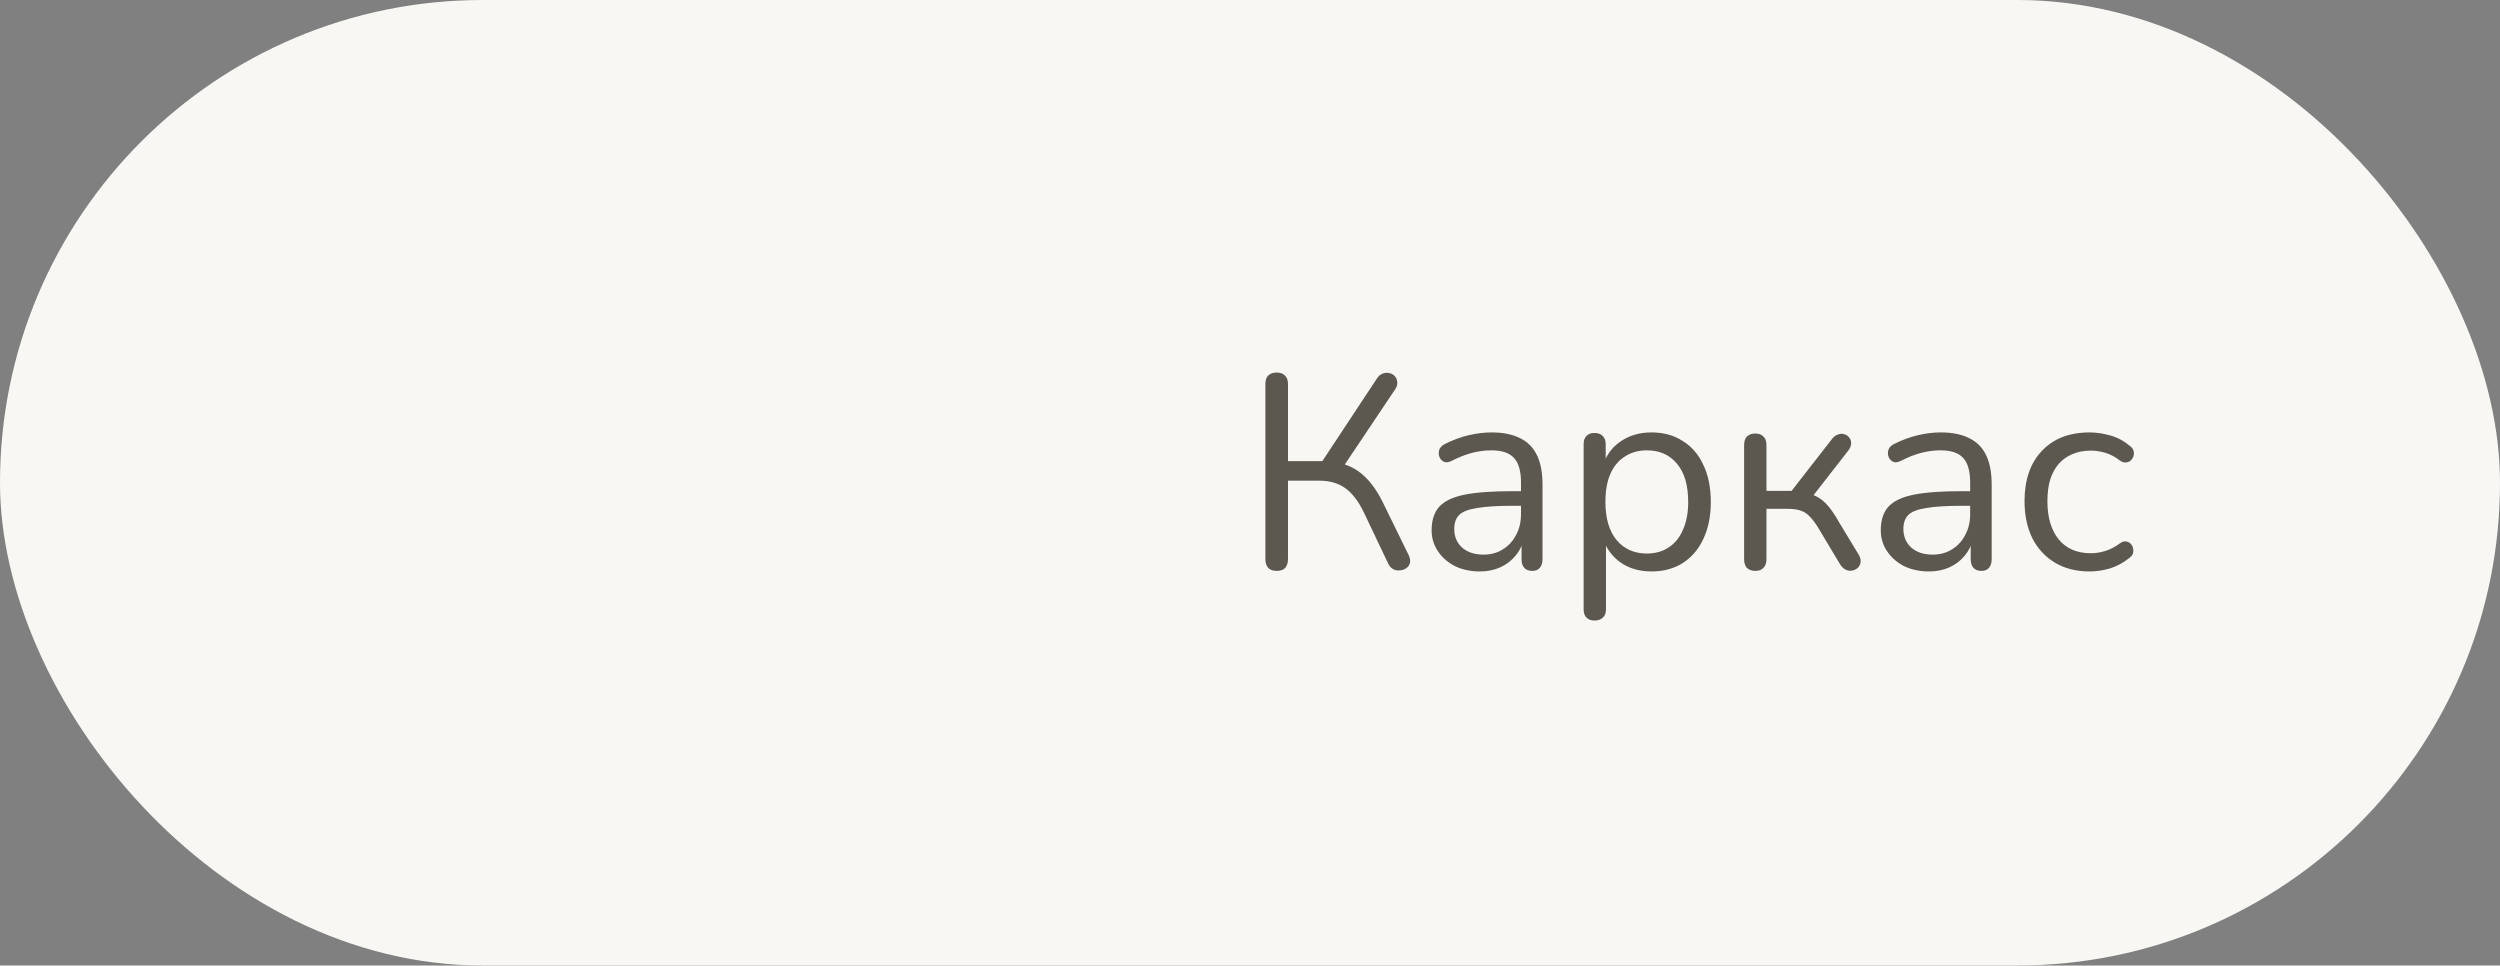 <?xml version="1.0" encoding="UTF-8"?> <svg xmlns="http://www.w3.org/2000/svg" width="145" height="56" viewBox="0 0 145 56" fill="none"><rect x="0" y="0" width="145" height="56" fill="#808080" stroke="none"/><rect width="145" height="56" rx="28" fill="#F8F7F4"></rect><path d="M74.048 33.112C73.835 33.112 73.669 33.053 73.552 32.936C73.445 32.808 73.392 32.637 73.392 32.424V22.28C73.392 22.056 73.445 21.891 73.552 21.784C73.669 21.667 73.835 21.608 74.048 21.608C74.261 21.608 74.421 21.667 74.528 21.784C74.645 21.891 74.704 22.056 74.704 22.28V26.744H76.912L76.528 27L79.856 21.96C79.952 21.811 80.064 21.715 80.192 21.672C80.32 21.619 80.448 21.608 80.576 21.64C80.704 21.661 80.811 21.72 80.896 21.816C80.981 21.901 81.029 22.013 81.04 22.152C81.061 22.28 81.024 22.419 80.928 22.568L77.808 27.224L77.312 26.792C77.963 26.867 78.517 27.096 78.976 27.48C79.435 27.864 79.835 28.397 80.176 29.08L81.696 32.184C81.781 32.355 81.808 32.509 81.776 32.648C81.744 32.776 81.675 32.877 81.568 32.952C81.461 33.027 81.339 33.069 81.2 33.08C81.072 33.101 80.944 33.08 80.816 33.016C80.688 32.952 80.587 32.84 80.512 32.68L79.088 29.688C78.768 29.037 78.405 28.573 78 28.296C77.605 28.019 77.115 27.88 76.528 27.88H74.704V32.424C74.704 32.637 74.651 32.808 74.544 32.936C74.437 33.053 74.272 33.112 74.048 33.112ZM85.834 33.144C85.301 33.144 84.821 33.043 84.394 32.84C83.978 32.627 83.647 32.339 83.402 31.976C83.157 31.613 83.034 31.208 83.034 30.76C83.034 30.184 83.178 29.731 83.466 29.4C83.765 29.069 84.25 28.835 84.922 28.696C85.605 28.557 86.533 28.488 87.706 28.488H88.426V29.336H87.722C86.858 29.336 86.175 29.379 85.674 29.464C85.183 29.539 84.837 29.672 84.634 29.864C84.442 30.056 84.346 30.328 84.346 30.68C84.346 31.117 84.495 31.475 84.794 31.752C85.103 32.029 85.519 32.168 86.042 32.168C86.469 32.168 86.842 32.067 87.162 31.864C87.493 31.661 87.749 31.384 87.93 31.032C88.122 30.68 88.218 30.275 88.218 29.816V27.992C88.218 27.331 88.085 26.856 87.818 26.568C87.551 26.269 87.114 26.12 86.506 26.12C86.133 26.12 85.759 26.168 85.386 26.264C85.013 26.36 84.618 26.515 84.202 26.728C84.053 26.803 83.925 26.829 83.818 26.808C83.711 26.776 83.626 26.717 83.562 26.632C83.498 26.547 83.461 26.451 83.45 26.344C83.439 26.227 83.461 26.115 83.514 26.008C83.578 25.901 83.674 25.816 83.802 25.752C84.271 25.517 84.735 25.347 85.194 25.24C85.653 25.133 86.09 25.08 86.506 25.08C87.178 25.08 87.733 25.192 88.17 25.416C88.607 25.629 88.933 25.96 89.146 26.408C89.359 26.845 89.466 27.411 89.466 28.104V32.44C89.466 32.653 89.413 32.819 89.306 32.936C89.21 33.053 89.066 33.112 88.874 33.112C88.671 33.112 88.517 33.053 88.41 32.936C88.303 32.819 88.25 32.653 88.25 32.44V31.192H88.394C88.309 31.597 88.143 31.944 87.898 32.232C87.663 32.52 87.37 32.744 87.018 32.904C86.666 33.064 86.271 33.144 85.834 33.144ZM92.491 35.992C92.278 35.992 92.118 35.933 92.011 35.816C91.904 35.709 91.851 35.549 91.851 35.336V25.768C91.851 25.555 91.904 25.395 92.011 25.288C92.118 25.171 92.272 25.112 92.475 25.112C92.688 25.112 92.848 25.171 92.955 25.288C93.072 25.395 93.131 25.555 93.131 25.768V27.288L92.955 27.064C93.126 26.456 93.462 25.976 93.963 25.624C94.475 25.261 95.083 25.08 95.787 25.08C96.48 25.08 97.083 25.245 97.595 25.576C98.118 25.896 98.518 26.36 98.795 26.968C99.083 27.565 99.227 28.28 99.227 29.112C99.227 29.933 99.083 30.648 98.795 31.256C98.518 31.853 98.123 32.317 97.611 32.648C97.099 32.979 96.491 33.144 95.787 33.144C95.083 33.144 94.48 32.968 93.979 32.616C93.478 32.253 93.136 31.773 92.955 31.176H93.147V35.336C93.147 35.549 93.088 35.709 92.971 35.816C92.854 35.933 92.694 35.992 92.491 35.992ZM95.515 32.104C96.006 32.104 96.427 31.987 96.779 31.752C97.142 31.517 97.419 31.176 97.611 30.728C97.814 30.28 97.915 29.741 97.915 29.112C97.915 28.141 97.696 27.4 97.259 26.888C96.832 26.376 96.251 26.12 95.515 26.12C95.035 26.12 94.614 26.237 94.251 26.472C93.888 26.696 93.606 27.032 93.403 27.48C93.211 27.917 93.115 28.461 93.115 29.112C93.115 30.072 93.334 30.813 93.771 31.336C94.208 31.848 94.79 32.104 95.515 32.104ZM101.815 33.112C101.602 33.112 101.437 33.053 101.319 32.936C101.213 32.819 101.159 32.653 101.159 32.44V25.816C101.159 25.592 101.213 25.427 101.319 25.32C101.437 25.203 101.602 25.144 101.815 25.144C102.018 25.144 102.173 25.203 102.279 25.32C102.397 25.427 102.455 25.592 102.455 25.816V28.472H103.911L106.279 25.432C106.386 25.304 106.503 25.224 106.631 25.192C106.759 25.149 106.877 25.149 106.983 25.192C107.101 25.224 107.191 25.288 107.255 25.384C107.33 25.469 107.367 25.576 107.367 25.704C107.367 25.832 107.319 25.965 107.223 26.104L104.967 29L104.599 28.584C104.898 28.616 105.159 28.691 105.383 28.808C105.607 28.925 105.821 29.101 106.023 29.336C106.226 29.571 106.445 29.896 106.679 30.312L107.831 32.216C107.906 32.365 107.933 32.499 107.911 32.616C107.901 32.733 107.847 32.84 107.751 32.936C107.655 33.021 107.543 33.075 107.415 33.096C107.298 33.117 107.181 33.101 107.063 33.048C106.946 32.995 106.839 32.899 106.743 32.76L105.479 30.648C105.298 30.349 105.127 30.12 104.967 29.96C104.807 29.789 104.626 29.672 104.423 29.608C104.221 29.544 103.97 29.512 103.671 29.512H102.455V32.44C102.455 32.653 102.397 32.819 102.279 32.936C102.173 33.053 102.018 33.112 101.815 33.112ZM111.885 33.144C111.352 33.144 110.872 33.043 110.445 32.84C110.029 32.627 109.699 32.339 109.453 31.976C109.208 31.613 109.085 31.208 109.085 30.76C109.085 30.184 109.229 29.731 109.517 29.4C109.816 29.069 110.301 28.835 110.973 28.696C111.656 28.557 112.584 28.488 113.757 28.488H114.477V29.336H113.773C112.909 29.336 112.227 29.379 111.725 29.464C111.235 29.539 110.888 29.672 110.685 29.864C110.493 30.056 110.397 30.328 110.397 30.68C110.397 31.117 110.547 31.475 110.845 31.752C111.155 32.029 111.571 32.168 112.093 32.168C112.52 32.168 112.893 32.067 113.213 31.864C113.544 31.661 113.8 31.384 113.981 31.032C114.173 30.68 114.269 30.275 114.269 29.816V27.992C114.269 27.331 114.136 26.856 113.869 26.568C113.603 26.269 113.165 26.12 112.557 26.12C112.184 26.12 111.811 26.168 111.437 26.264C111.064 26.36 110.669 26.515 110.253 26.728C110.104 26.803 109.976 26.829 109.869 26.808C109.763 26.776 109.677 26.717 109.613 26.632C109.549 26.547 109.512 26.451 109.501 26.344C109.491 26.227 109.512 26.115 109.565 26.008C109.629 25.901 109.725 25.816 109.853 25.752C110.323 25.517 110.787 25.347 111.245 25.24C111.704 25.133 112.141 25.08 112.557 25.08C113.229 25.08 113.784 25.192 114.221 25.416C114.659 25.629 114.984 25.96 115.197 26.408C115.411 26.845 115.517 27.411 115.517 28.104V32.44C115.517 32.653 115.464 32.819 115.357 32.936C115.261 33.053 115.117 33.112 114.925 33.112C114.723 33.112 114.568 33.053 114.461 32.936C114.355 32.819 114.301 32.653 114.301 32.44V31.192H114.445C114.36 31.597 114.195 31.944 113.949 32.232C113.715 32.52 113.421 32.744 113.069 32.904C112.717 33.064 112.323 33.144 111.885 33.144ZM121.198 33.144C120.42 33.144 119.748 32.973 119.182 32.632C118.617 32.291 118.18 31.816 117.87 31.208C117.572 30.589 117.422 29.875 117.422 29.064C117.422 28.445 117.508 27.891 117.678 27.4C117.849 26.909 118.1 26.493 118.43 26.152C118.761 25.8 119.156 25.533 119.614 25.352C120.084 25.171 120.612 25.08 121.198 25.08C121.582 25.08 121.982 25.139 122.398 25.256C122.814 25.373 123.193 25.576 123.534 25.864C123.641 25.939 123.71 26.029 123.742 26.136C123.774 26.243 123.774 26.349 123.742 26.456C123.71 26.552 123.657 26.637 123.582 26.712C123.508 26.776 123.412 26.813 123.294 26.824C123.188 26.835 123.076 26.797 122.958 26.712C122.681 26.499 122.398 26.349 122.11 26.264C121.822 26.179 121.545 26.136 121.278 26.136C120.862 26.136 120.5 26.205 120.19 26.344C119.881 26.472 119.62 26.659 119.406 26.904C119.193 27.149 119.028 27.453 118.91 27.816C118.804 28.179 118.75 28.6 118.75 29.08C118.75 30.008 118.969 30.744 119.406 31.288C119.844 31.821 120.468 32.088 121.278 32.088C121.545 32.088 121.817 32.045 122.094 31.96C122.382 31.875 122.67 31.725 122.958 31.512C123.076 31.427 123.188 31.389 123.294 31.4C123.401 31.411 123.492 31.453 123.566 31.528C123.641 31.592 123.689 31.677 123.71 31.784C123.742 31.891 123.742 31.997 123.71 32.104C123.678 32.2 123.609 32.285 123.502 32.36C123.161 32.637 122.788 32.84 122.382 32.968C121.977 33.085 121.582 33.144 121.198 33.144Z" fill="#5C584F"></path></svg> 